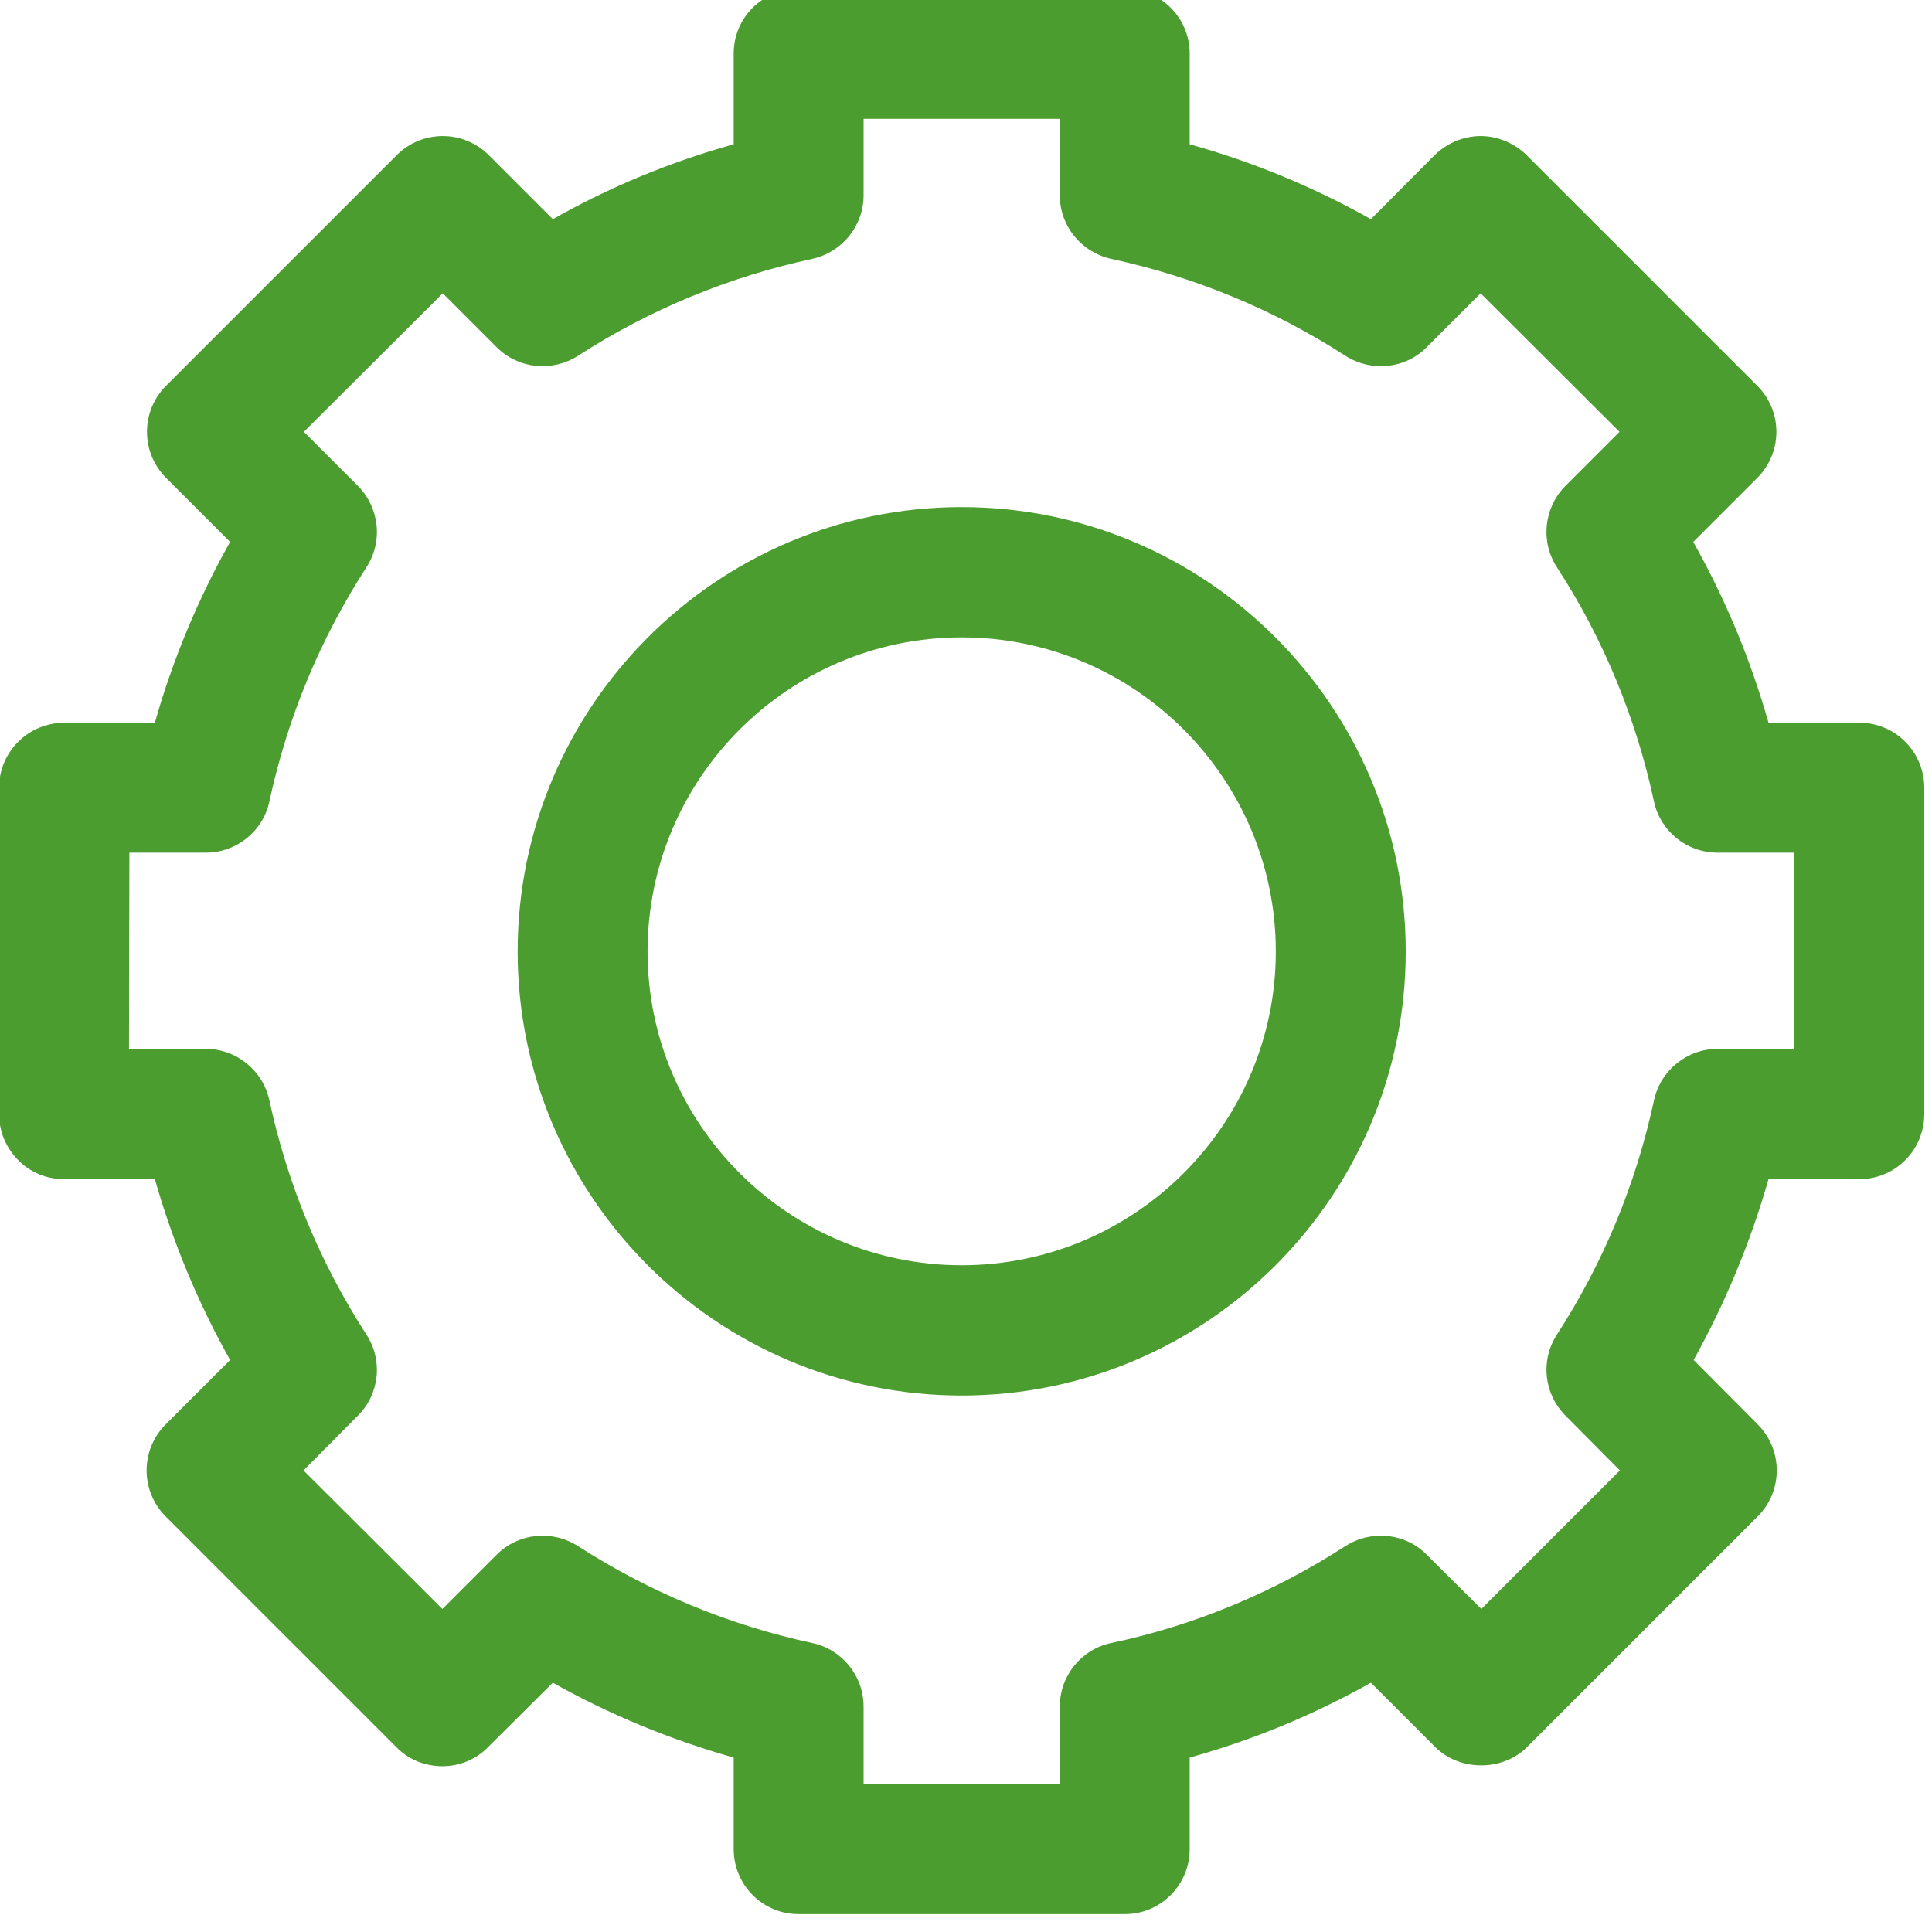 <?xml version="1.0" encoding="UTF-8" standalone="no"?> <svg xmlns="http://www.w3.org/2000/svg" xmlns:xlink="http://www.w3.org/1999/xlink" xmlns:serif="http://www.serif.com/" width="100%" height="100%" viewBox="0 0 43 43" version="1.1" xml:space="preserve" style="fill-rule:evenodd;clip-rule:evenodd;stroke-linejoin:round;stroke-miterlimit:2;"> <g transform="matrix(1,0,0,1,-504.875,-6335.16)"> <g transform="matrix(8.333,0,0,8.333,0,0)"> <g transform="matrix(1,0,0,1,63.156,763.63)"> <path d="M0,-1.678C-0.462,-1.678 -0.839,-1.302 -0.839,-0.839C-0.839,-0.377 -0.462,-0.001 0,-0.001C0.462,-0.001 0.839,-0.377 0.839,-0.839C0.839,-1.302 0.462,-1.678 0,-1.678M0,0.347C-0.654,0.347 -1.186,-0.185 -1.186,-0.839C-1.186,-1.493 -0.654,-2.026 0,-2.026C0.654,-2.026 1.186,-1.493 1.186,-0.839C1.186,-0.185 0.654,0.347 0,0.347M-0.262,1.384L0.262,1.384L0.262,1.178C0.262,1.096 0.319,1.025 0.399,1.008C0.622,0.961 0.833,0.873 1.025,0.749C1.094,0.705 1.185,0.714 1.242,0.772L1.388,0.917L1.758,0.547L1.613,0.401C1.555,0.343 1.545,0.253 1.59,0.184C1.714,-0.008 1.801,-0.218 1.849,-0.441C1.866,-0.521 1.937,-0.579 2.019,-0.579L2.224,-0.579L2.224,-1.103L2.019,-1.103C1.937,-1.103 1.866,-1.16 1.849,-1.24C1.801,-1.463 1.714,-1.674 1.59,-1.865C1.545,-1.934 1.555,-2.025 1.613,-2.083L1.757,-2.227L1.386,-2.597L1.242,-2.453C1.185,-2.395 1.094,-2.386 1.025,-2.43C0.833,-2.554 0.622,-2.641 0.399,-2.689C0.319,-2.707 0.262,-2.777 0.262,-2.859L0.262,-3.063L-0.262,-3.063L-0.262,-2.859C-0.262,-2.777 -0.319,-2.707 -0.399,-2.689C-0.622,-2.641 -0.833,-2.554 -1.025,-2.43C-1.094,-2.386 -1.184,-2.395 -1.242,-2.453L-1.386,-2.597L-1.757,-2.227L-1.613,-2.083C-1.555,-2.025 -1.545,-1.934 -1.59,-1.865C-1.714,-1.673 -1.801,-1.463 -1.849,-1.24C-1.866,-1.16 -1.937,-1.103 -2.019,-1.103L-2.223,-1.103L-2.224,-0.579L-2.019,-0.579C-1.937,-0.579 -1.866,-0.521 -1.849,-0.441C-1.801,-0.218 -1.714,-0.008 -1.59,0.184C-1.545,0.253 -1.555,0.344 -1.613,0.401L-1.758,0.547L-1.387,0.917L-1.242,0.772C-1.184,0.714 -1.094,0.705 -1.025,0.749C-0.832,0.873 -0.622,0.96 -0.399,1.008C-0.319,1.025 -0.262,1.096 -0.262,1.178L-0.262,1.384ZM0.436,1.732L-0.436,1.732C-0.532,1.732 -0.609,1.654 -0.609,1.558L-0.609,1.314C-0.778,1.266 -0.939,1.2 -1.092,1.114L-1.265,1.286C-1.297,1.319 -1.341,1.337 -1.387,1.337C-1.434,1.337 -1.478,1.319 -1.51,1.286L-2.126,0.67C-2.194,0.602 -2.194,0.492 -2.126,0.424L-1.954,0.252C-2.04,0.099 -2.107,-0.063 -2.155,-0.231L-2.398,-0.231C-2.444,-0.231 -2.488,-0.249 -2.52,-0.282C-2.553,-0.315 -2.571,-0.359 -2.571,-0.405L-2.571,-1.277C-2.571,-1.372 -2.493,-1.45 -2.397,-1.45L-2.155,-1.45C-2.107,-1.619 -2.04,-1.78 -1.954,-1.933L-2.125,-2.104C-2.158,-2.137 -2.176,-2.181 -2.176,-2.227C-2.176,-2.273 -2.158,-2.317 -2.125,-2.35L-1.509,-2.966C-1.441,-3.034 -1.331,-3.034 -1.263,-2.966L-1.092,-2.795C-0.94,-2.881 -0.778,-2.948 -0.609,-2.995L-0.609,-3.237C-0.609,-3.333 -0.532,-3.41 -0.436,-3.41L0.436,-3.41C0.532,-3.41 0.609,-3.333 0.609,-3.237L0.609,-2.995C0.778,-2.948 0.94,-2.881 1.093,-2.795L1.263,-2.966C1.296,-2.998 1.34,-3.017 1.386,-3.017C1.432,-3.017 1.476,-2.998 1.509,-2.966L2.125,-2.35C2.158,-2.317 2.176,-2.273 2.176,-2.227C2.176,-2.181 2.158,-2.137 2.125,-2.104L1.954,-1.933C2.04,-1.78 2.107,-1.619 2.155,-1.45L2.398,-1.45C2.494,-1.45 2.571,-1.372 2.571,-1.276L2.571,-0.405C2.571,-0.309 2.494,-0.231 2.398,-0.231L2.155,-0.231C2.107,-0.063 2.04,0.099 1.955,0.252L2.126,0.424C2.194,0.492 2.194,0.602 2.126,0.67L1.51,1.286C1.445,1.351 1.33,1.351 1.265,1.286L1.093,1.114C0.94,1.2 0.778,1.267 0.609,1.314L0.609,1.558C0.609,1.654 0.532,1.732 0.436,1.732" style="fill:rgb(76,157,47);fill-rule:nonzero;"></path> </g> </g> </g> </svg> 